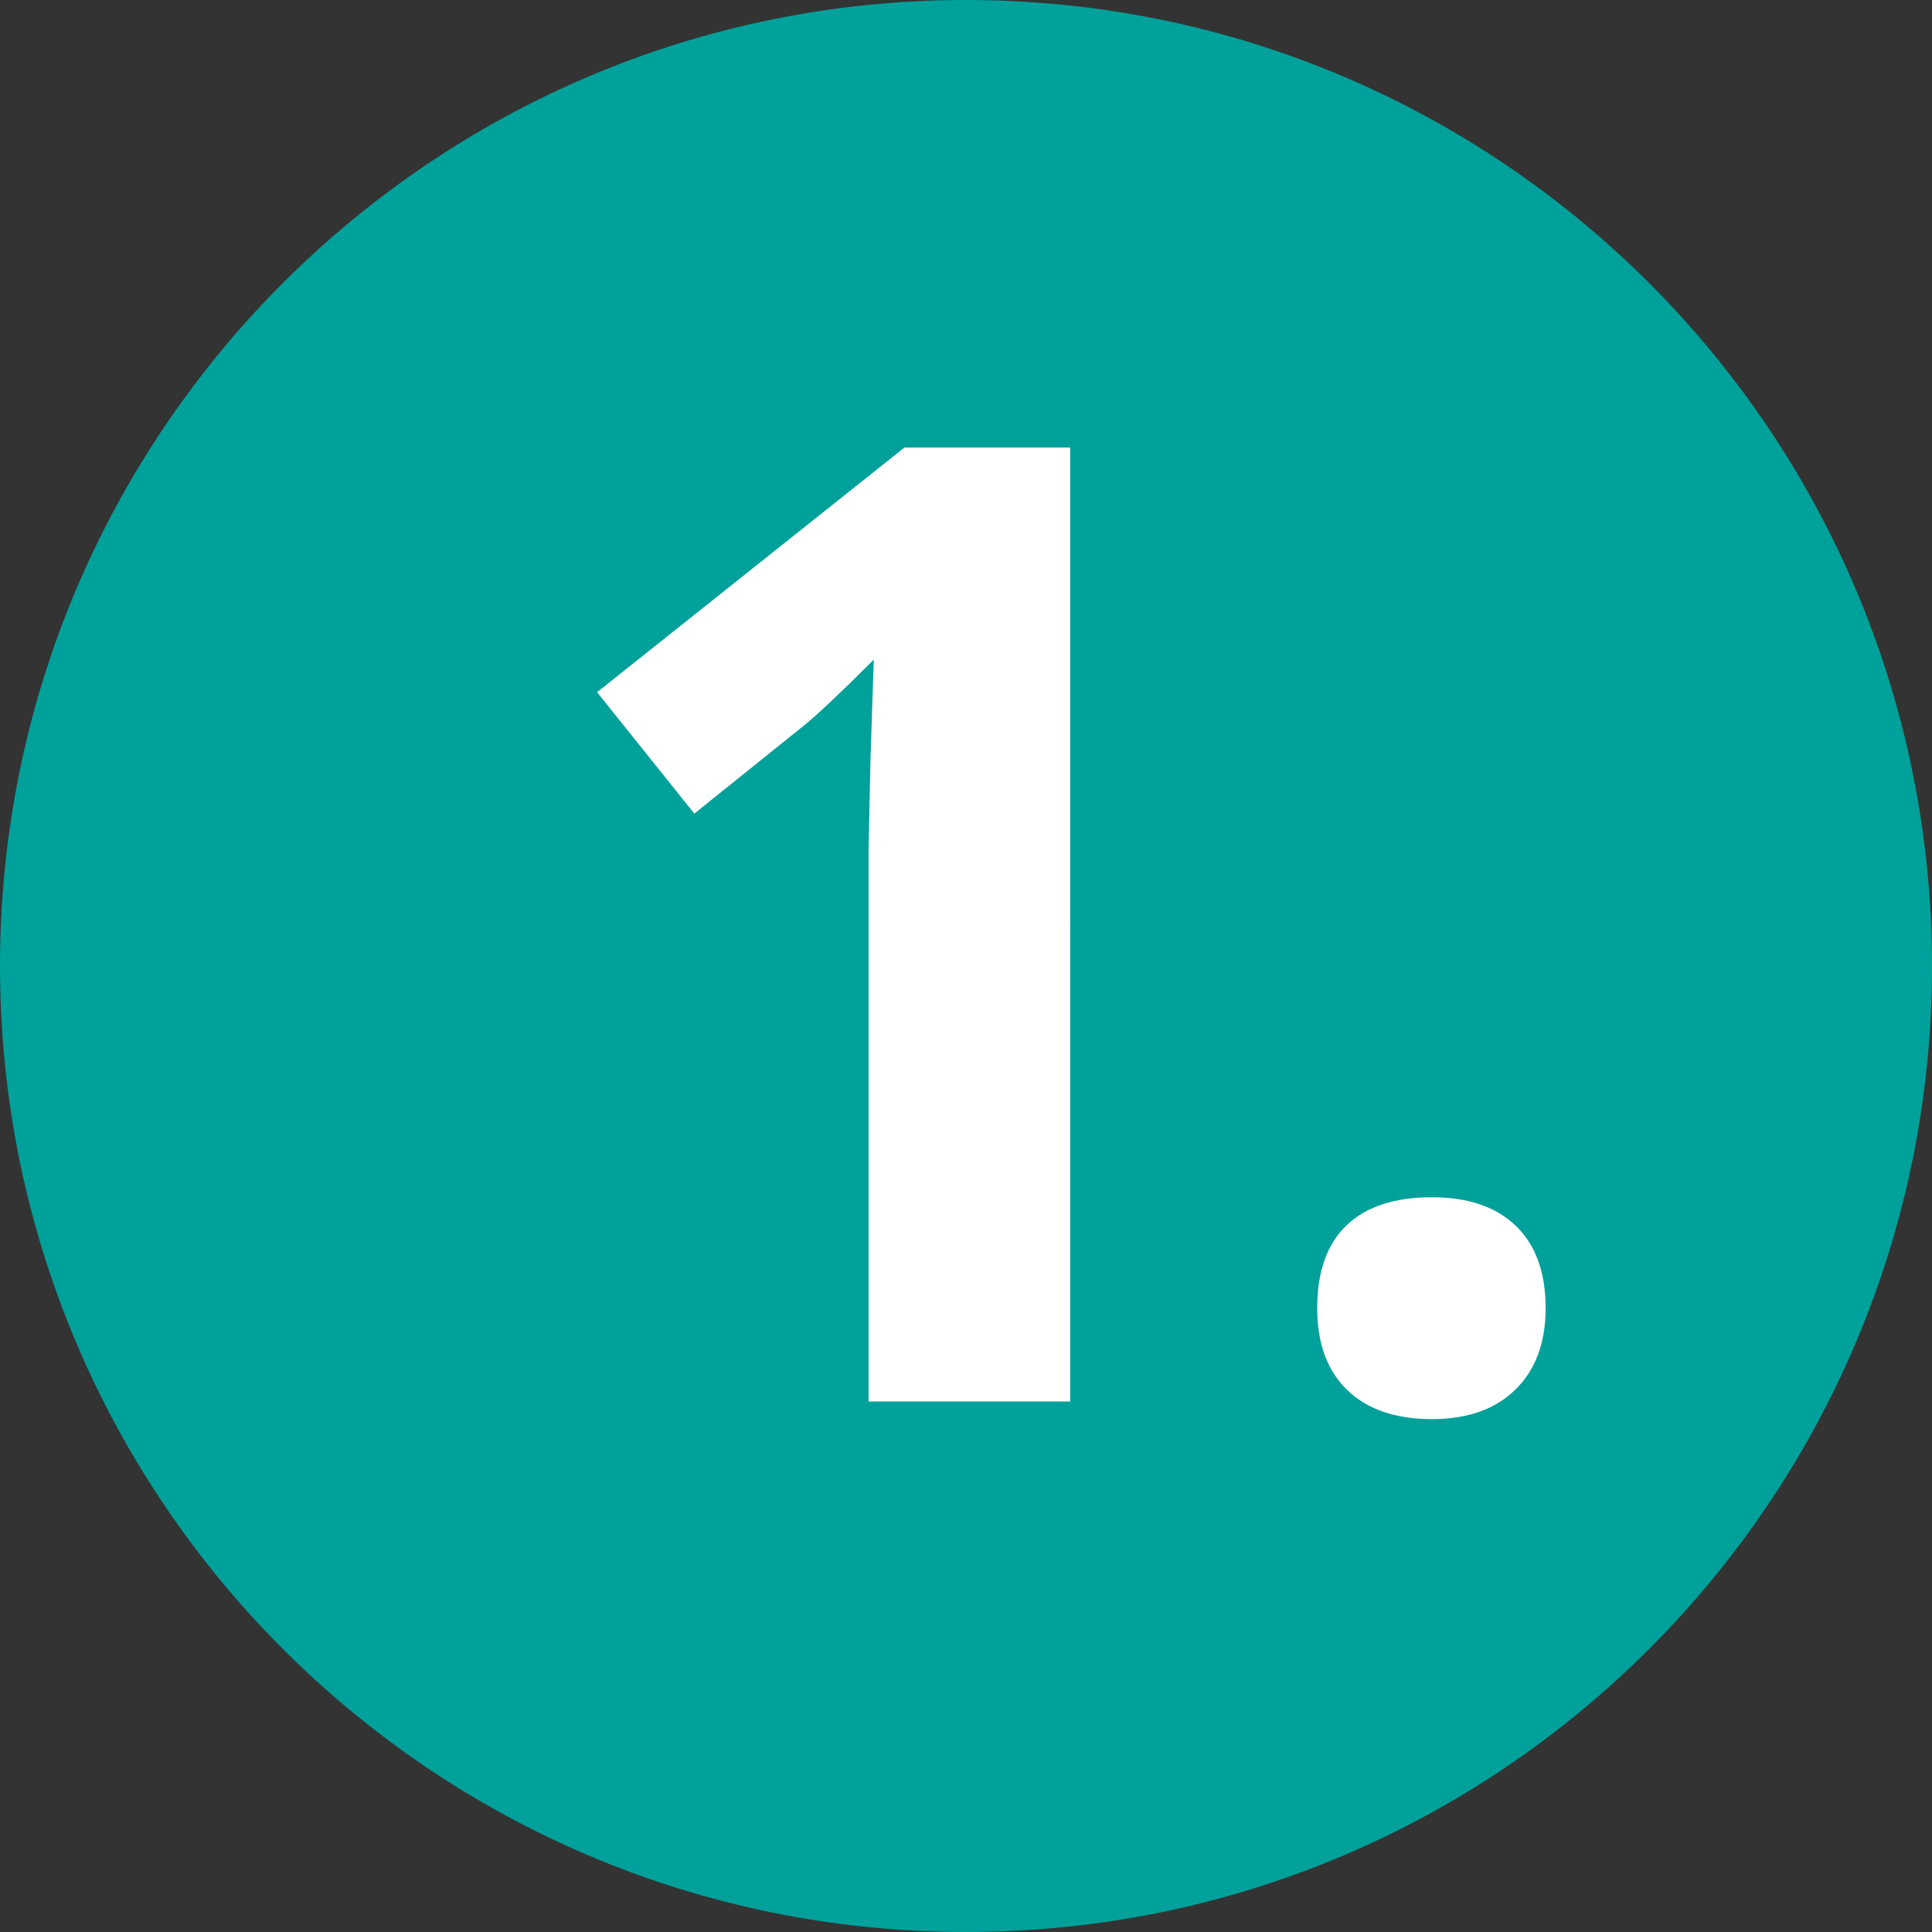 <?xml version="1.0" encoding="utf-8"?>
<!-- Generator: Adobe Illustrator 15.1.0, SVG Export Plug-In . SVG Version: 6.00 Build 0)  -->
<!DOCTYPE svg PUBLIC "-//W3C//DTD SVG 1.1//EN" "http://www.w3.org/Graphics/SVG/1.1/DTD/svg11.dtd">
<svg version="1.1" id="Ebene_1" xmlns="http://www.w3.org/2000/svg" xmlns:xlink="http://www.w3.org/1999/xlink" x="0px" y="0px"
	 width="70px" height="70px" viewBox="0 0 70 70" enable-background="new 0 0 70 70" xml:space="preserve">
<rect x="0" y="0" width="70" height="70" fill="#333333" stroke="none"/>
<g>
	<path fill="#00A19A" d="M35,70c19.33,0,35-15.671,35-35C70,15.671,54.33,0,35,0C15.67,0,0,15.671,0,35C0,54.329,15.67,70,35,70"/>
</g>
<g>
	<path fill="#FFFFFF" d="M38.775,50.779h-7.306V30.778l0.071-3.285l0.119-3.594c-1.214,1.213-2.057,2.009-2.53,2.387l-3.972,3.193
		l-3.523-4.399l11.136-8.865h6.006V50.779z"/>
	<path fill="#FFFFFF" d="M47.725,47.397c0-1.324,0.355-2.325,1.064-3.002s1.741-1.016,3.097-1.016c1.31,0,2.321,0.347,3.04,1.041
		c0.716,0.691,1.075,1.685,1.075,2.977c0,1.246-0.363,2.229-1.089,2.944c-0.725,0.717-1.734,1.076-3.026,1.076
		c-1.322,0-2.349-0.352-3.073-1.053C48.088,49.665,47.725,48.676,47.725,47.397z"/>
</g>
</svg>

